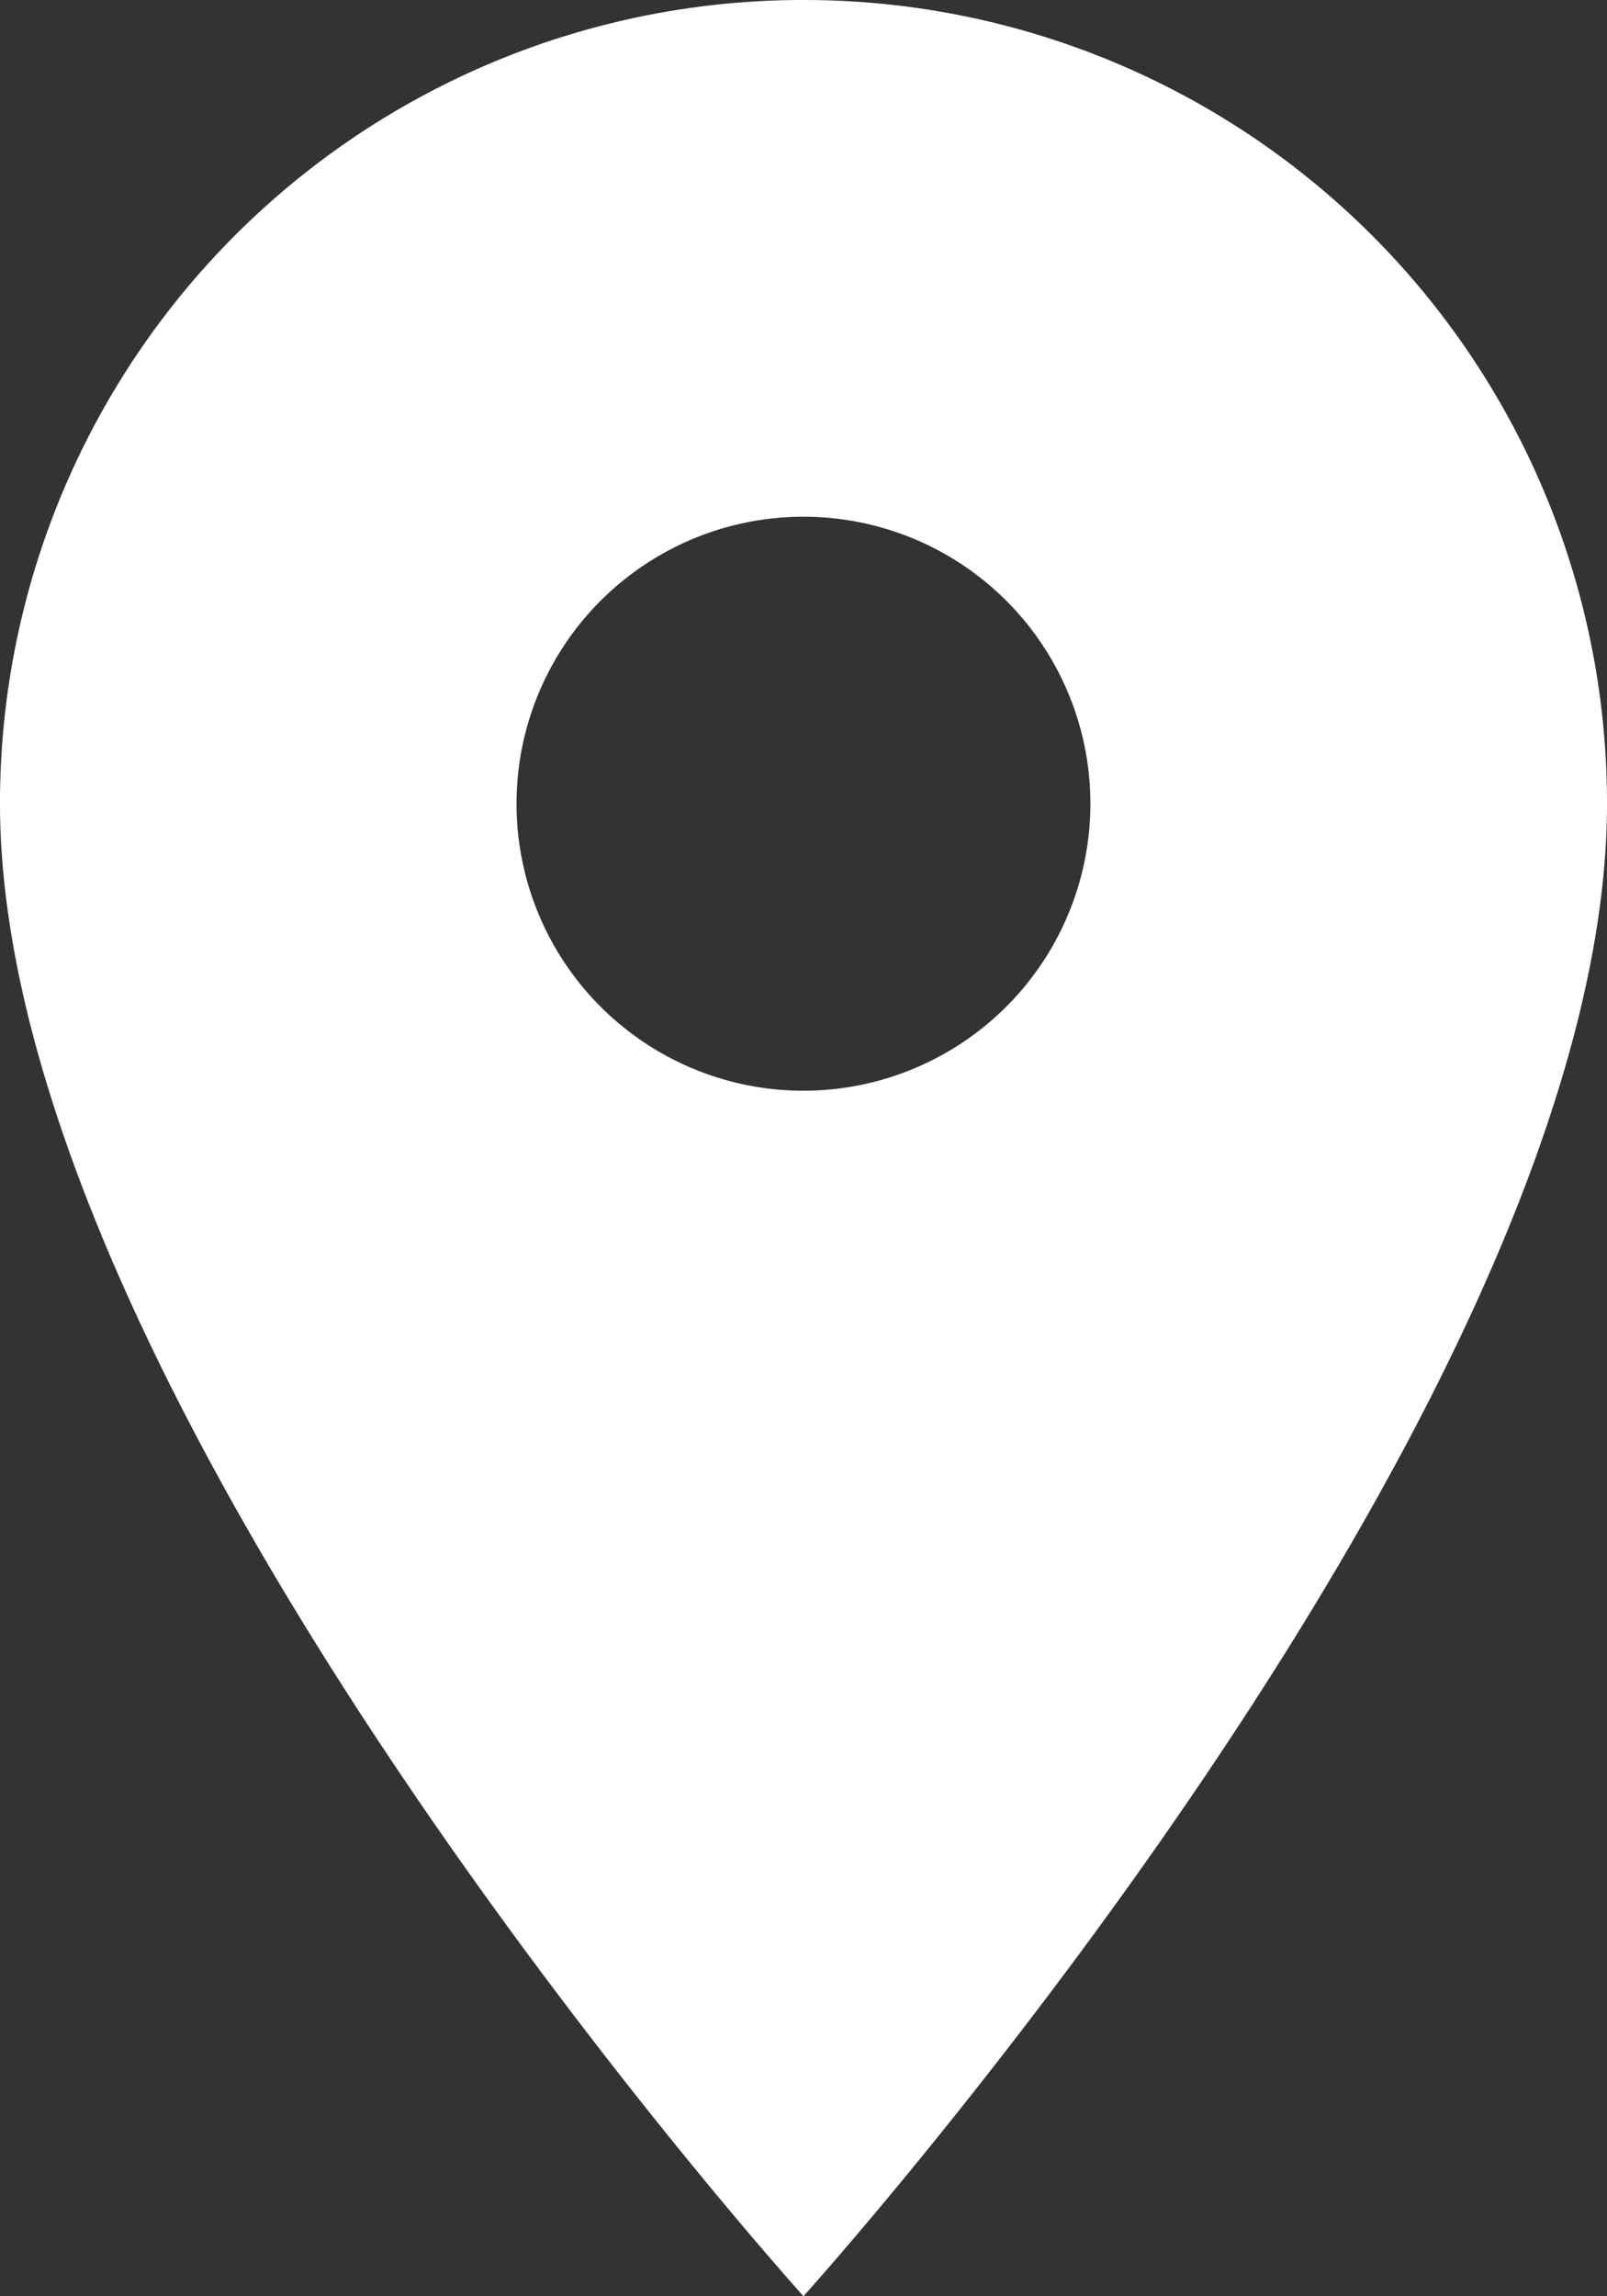 <svg xmlns="http://www.w3.org/2000/svg" width="21.467" height="30.667" viewBox="0 0 21.467 30.667">
  <rect x="0" y="0" width="21.467" height="30.667" fill="#333333" stroke="none"/>
  <path id="Icon_material-location-on" data-name="Icon material-location-on" d="M18.233,3A10.725,10.725,0,0,0,7.5,13.733c0,8.05,10.733,19.933,10.733,19.933S28.967,21.783,28.967,13.733A10.725,10.725,0,0,0,18.233,3Zm0,14.567a3.833,3.833,0,1,1,3.833-3.833A3.835,3.835,0,0,1,18.233,17.567Z" transform="translate(-7.5 -3)" fill="#fff"/>
</svg>
